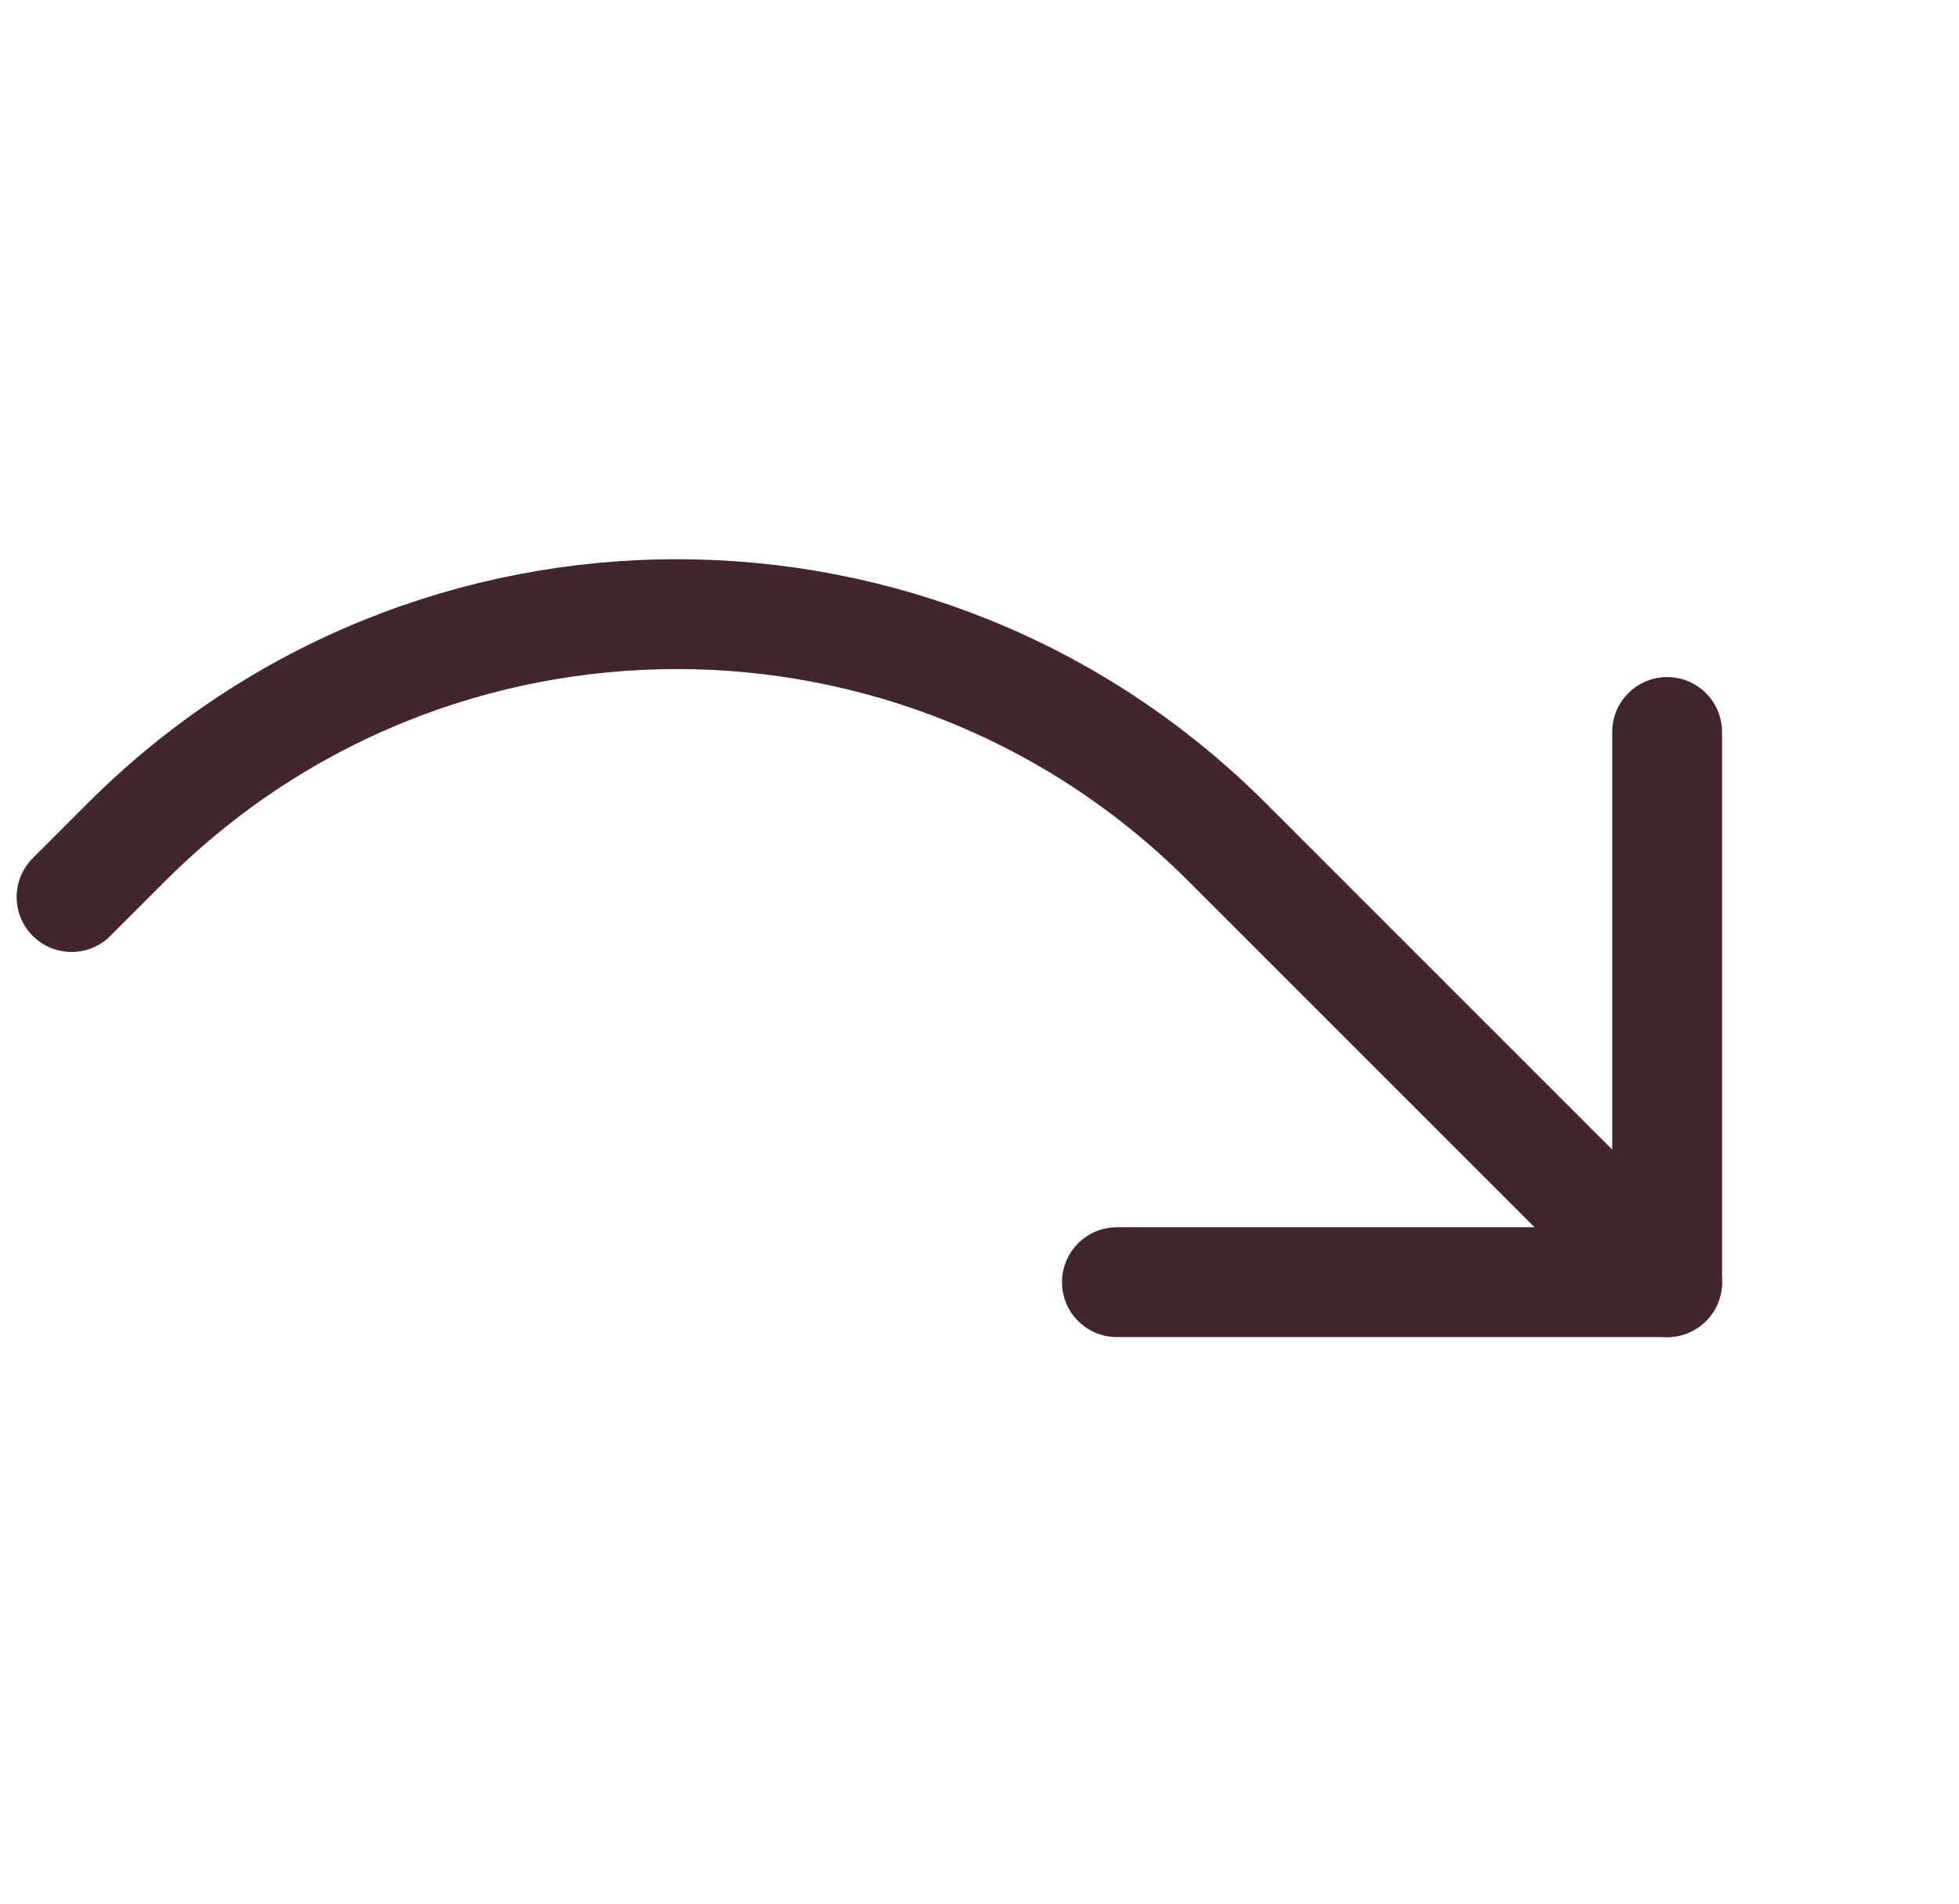 <?xml version="1.0" encoding="UTF-8"?> <svg xmlns="http://www.w3.org/2000/svg" width="107" height="104" viewBox="0 0 107 104" fill="none"> <path d="M91.058 39.984L91.058 70.037L61.006 70.037" stroke="#41262C" stroke-width="6" stroke-linecap="round" stroke-linejoin="round"></path> <path d="M91.059 70.037L67.017 45.995C50.419 29.397 23.511 29.397 6.913 45.995L3.908 49" stroke="#41262C" stroke-width="6" stroke-linecap="round" stroke-linejoin="round"></path> </svg> 